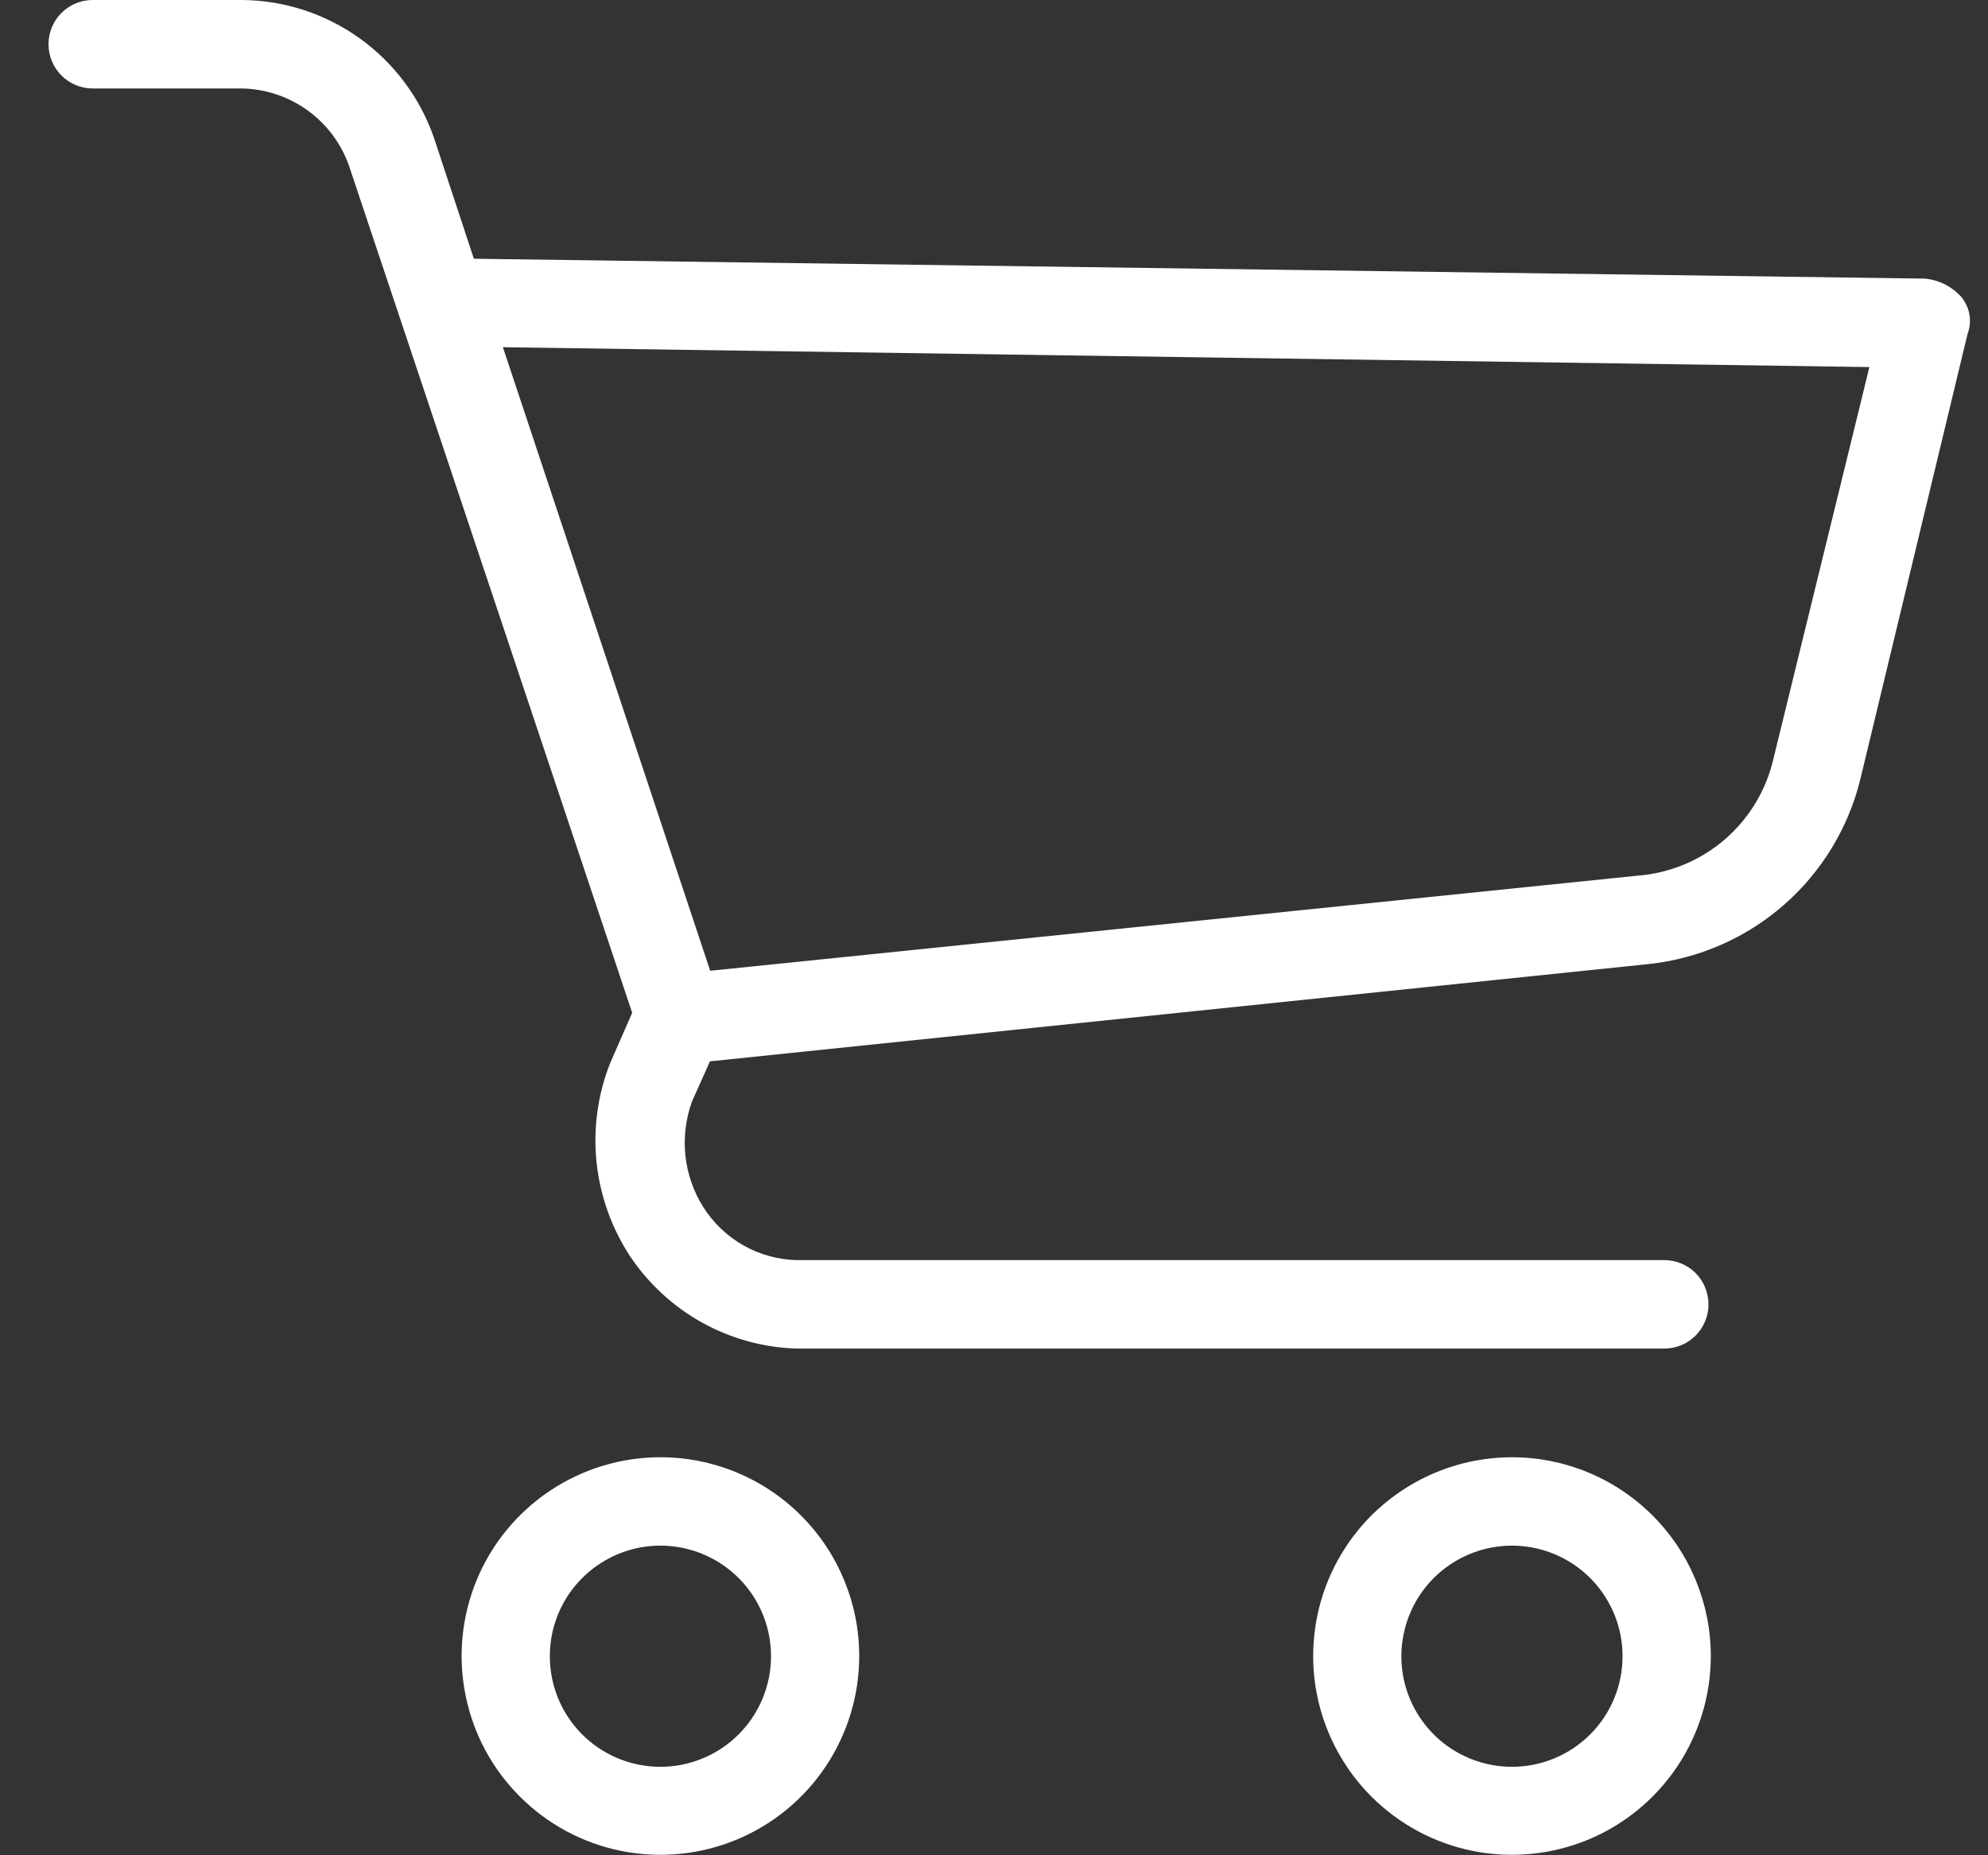 <svg width="30" height="28" viewBox="0 0 30 28" fill="none" xmlns="http://www.w3.org/2000/svg">
<rect x="0" y="0" width="30" height="28" fill="#333333" stroke="none"/>
<path d="M9.966 21.993C9.373 21.993 8.793 22.169 8.299 22.499C7.806 22.828 7.421 23.297 7.194 23.845C6.967 24.393 6.908 24.997 7.024 25.578C7.139 26.16 7.425 26.695 7.845 27.114C8.264 27.534 8.799 27.82 9.381 27.936C9.963 28.051 10.566 27.992 11.114 27.765C11.662 27.538 12.131 27.153 12.46 26.66C12.79 26.166 12.966 25.587 12.966 24.993C12.966 24.198 12.65 23.434 12.087 22.872C11.525 22.309 10.762 21.993 9.966 21.993ZM9.966 26.665C9.636 26.665 9.313 26.567 9.039 26.384C8.764 26.201 8.55 25.94 8.424 25.635C8.298 25.33 8.265 24.994 8.329 24.671C8.393 24.347 8.552 24.049 8.786 23.816C9.019 23.583 9.317 23.424 9.64 23.359C9.964 23.295 10.3 23.328 10.605 23.454C10.91 23.581 11.17 23.794 11.354 24.069C11.537 24.343 11.635 24.666 11.635 24.996C11.635 25.439 11.459 25.863 11.146 26.176C10.833 26.489 10.409 26.665 9.966 26.665Z" fill="white"/>
<path d="M22.817 21.993C22.223 21.993 21.643 22.169 21.15 22.499C20.656 22.828 20.272 23.297 20.045 23.845C19.818 24.393 19.758 24.997 19.874 25.578C19.99 26.16 20.276 26.695 20.695 27.114C21.115 27.534 21.649 27.82 22.231 27.936C22.813 28.051 23.416 27.992 23.965 27.765C24.513 27.538 24.981 27.153 25.311 26.66C25.64 26.166 25.817 25.587 25.817 24.993C25.817 24.198 25.5 23.434 24.938 22.872C24.375 22.309 23.612 21.993 22.817 21.993ZM22.817 26.665C22.486 26.665 22.164 26.567 21.889 26.384C21.615 26.201 21.401 25.94 21.274 25.635C21.148 25.33 21.115 24.994 21.18 24.671C21.244 24.347 21.403 24.049 21.636 23.816C21.87 23.583 22.167 23.424 22.491 23.359C22.815 23.295 23.15 23.328 23.455 23.454C23.76 23.581 24.021 23.794 24.204 24.069C24.388 24.343 24.485 24.666 24.485 24.996C24.485 25.439 24.31 25.863 23.997 26.176C23.684 26.489 23.259 26.665 22.817 26.665Z" fill="white"/>
<path d="M29.589 4.472C29.448 4.32 29.257 4.225 29.051 4.205L7.151 3.905L6.546 2.072C6.336 1.471 5.945 0.949 5.427 0.578C4.91 0.207 4.29 0.005 3.653 0H1.399C1.222 0 1.052 0.07 0.927 0.196C0.802 0.321 0.732 0.49 0.732 0.667C0.732 0.845 0.802 1.014 0.927 1.139C1.052 1.265 1.222 1.335 1.399 1.335H3.653C4.009 1.342 4.354 1.458 4.643 1.667C4.931 1.875 5.149 2.167 5.267 2.503L9.54 15.285L9.204 16.053C9.019 16.525 8.95 17.035 9.002 17.539C9.055 18.044 9.227 18.529 9.504 18.953C9.782 19.371 10.156 19.717 10.595 19.961C11.034 20.204 11.525 20.339 12.027 20.353H25.115C25.292 20.353 25.462 20.283 25.587 20.157C25.712 20.032 25.782 19.863 25.782 19.686C25.782 19.509 25.712 19.339 25.587 19.213C25.462 19.088 25.292 19.018 25.115 19.018H12.026C11.743 19.012 11.466 18.935 11.219 18.796C10.973 18.656 10.764 18.457 10.613 18.218C10.464 17.982 10.372 17.715 10.343 17.438C10.314 17.16 10.349 16.88 10.445 16.618L10.714 16.018L24.876 14.55C25.633 14.47 26.347 14.158 26.92 13.657C27.493 13.156 27.896 12.49 28.076 11.75L29.691 5.042C29.727 4.947 29.737 4.843 29.719 4.743C29.701 4.643 29.656 4.549 29.589 4.472ZM26.763 11.447C26.655 11.922 26.397 12.351 26.028 12.669C25.659 12.987 25.197 13.179 24.711 13.216L10.717 14.651L7.589 5.24L28.21 5.54L26.763 11.447Z" fill="white"/>
</svg>

